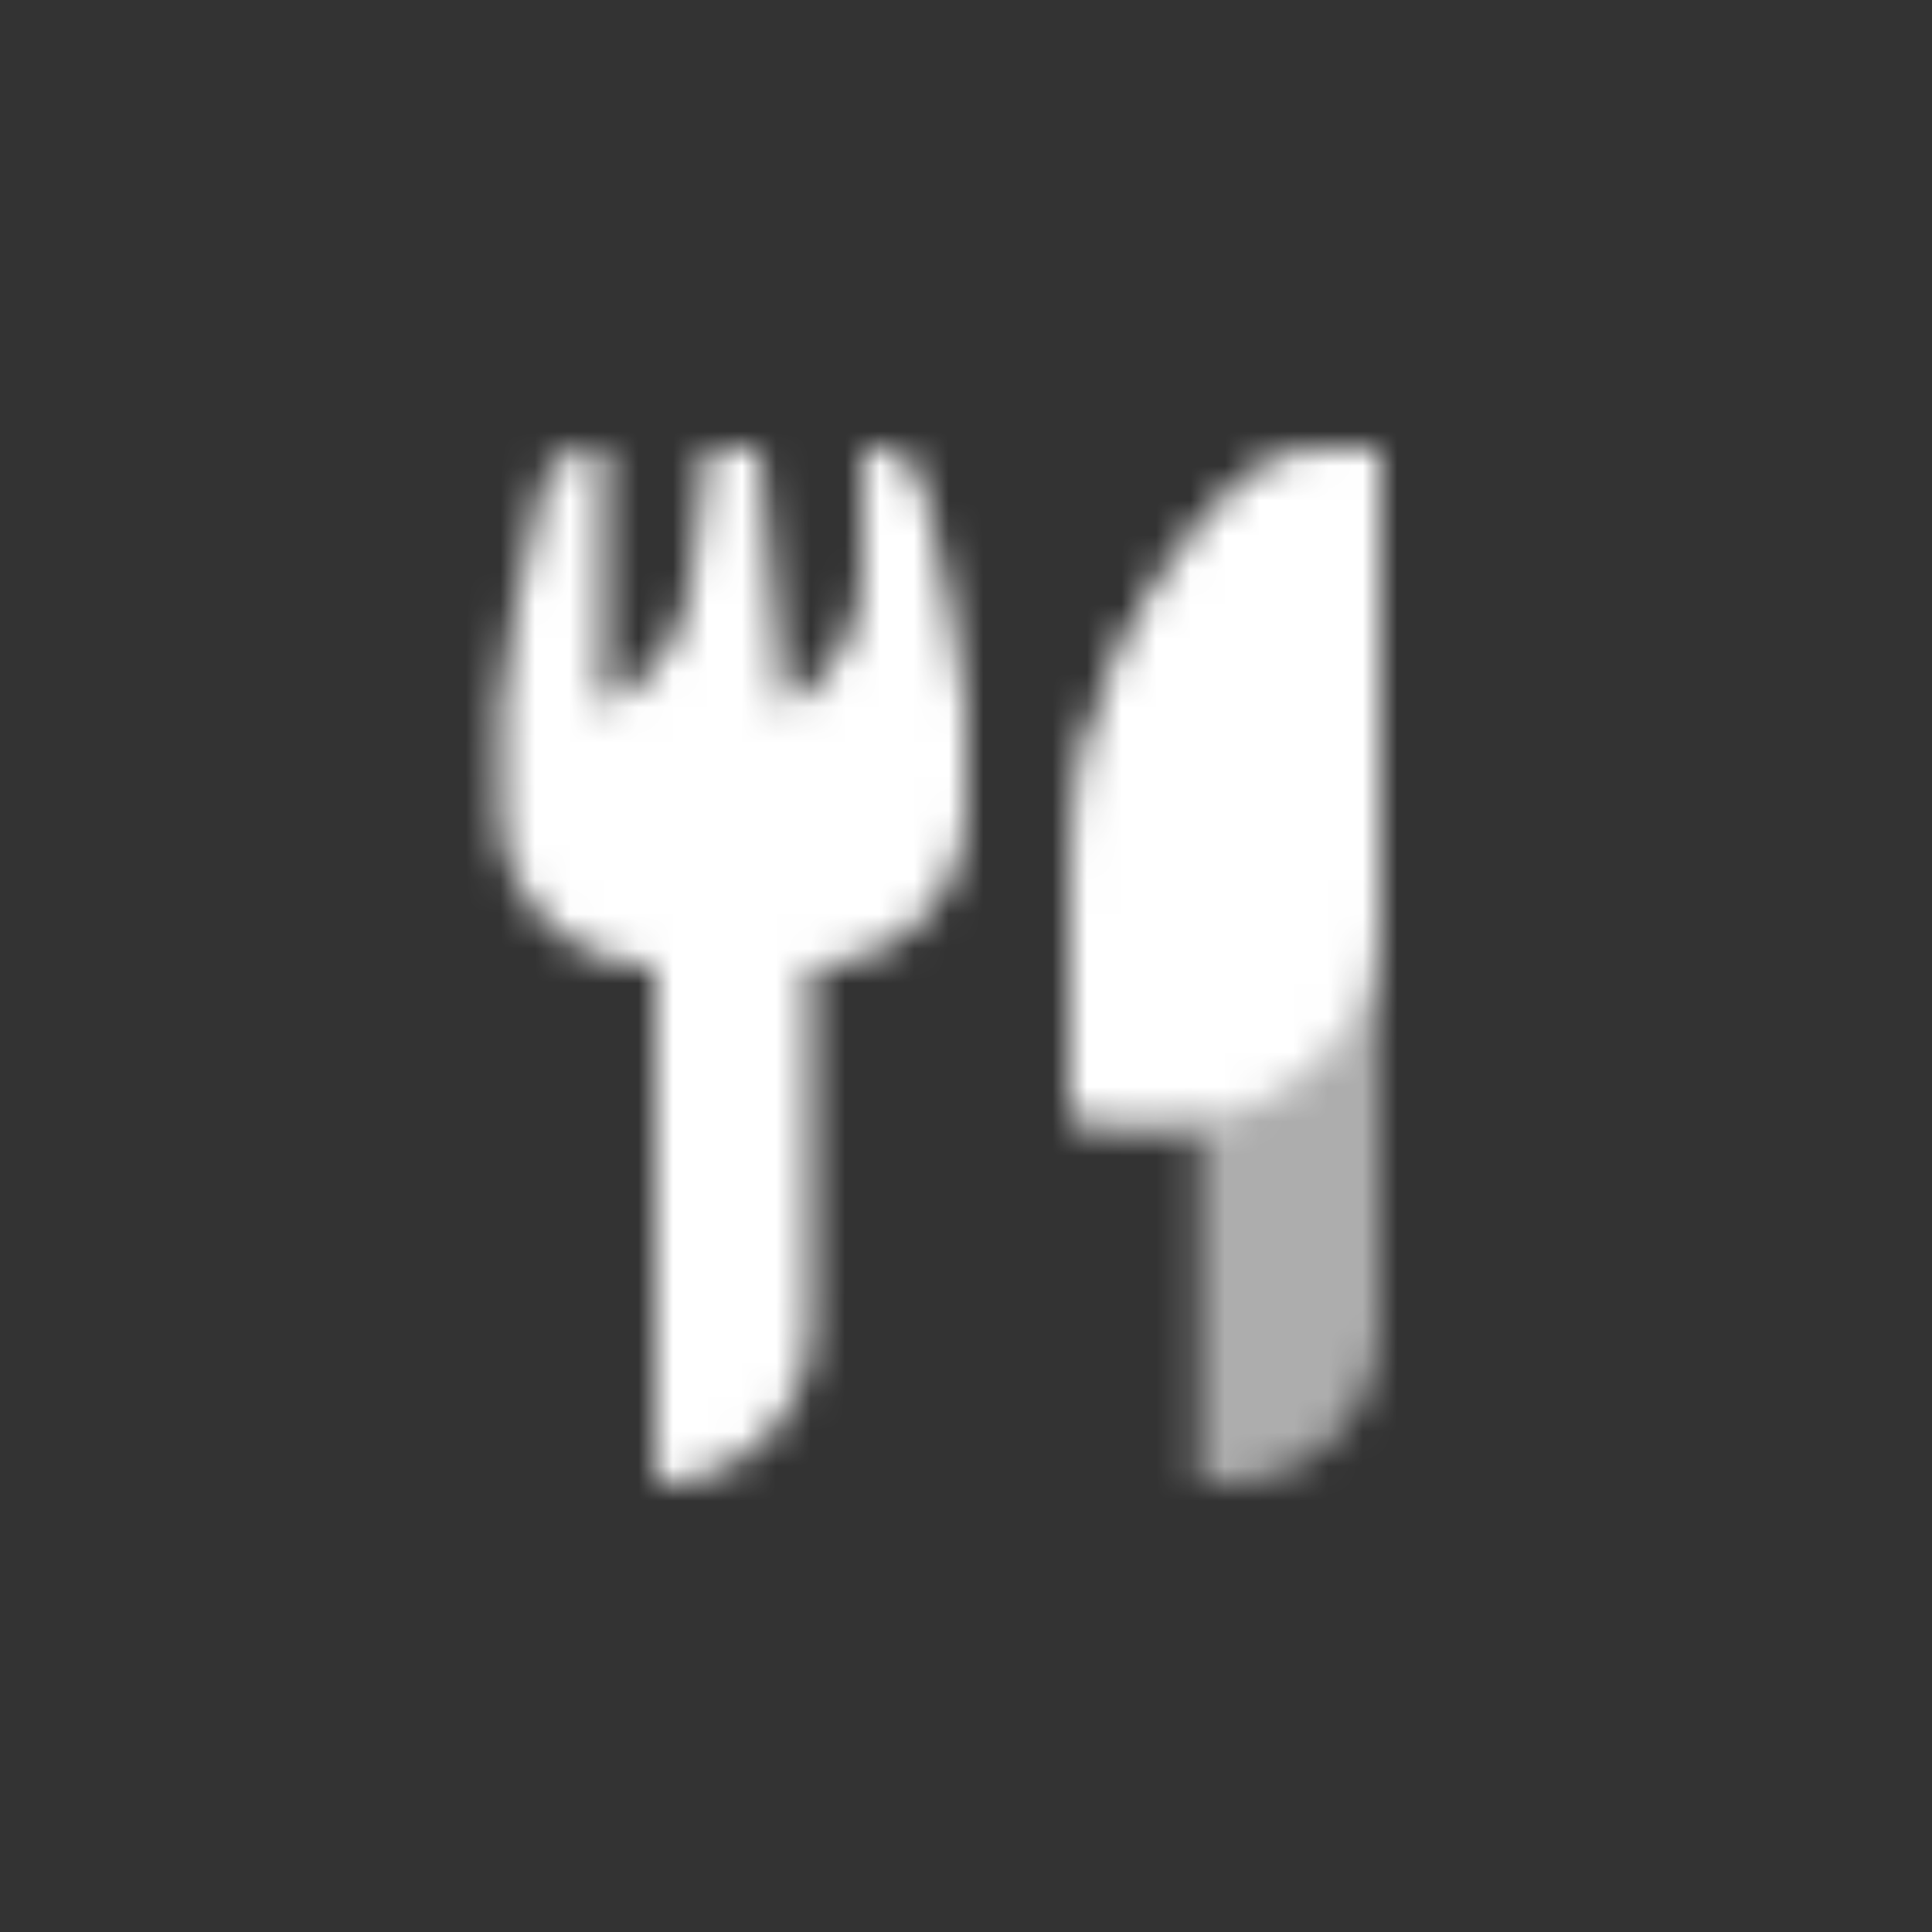 <svg width="56" height="56" viewBox="0 0 56 56" fill="none" xmlns="http://www.w3.org/2000/svg">
<rect x="0" y="0" width="56" height="56" fill="#333333" stroke="none"/>
<mask id="mask0_6_30" style="mask-type:alpha" maskUnits="userSpaceOnUse" x="14" y="13" width="26" height="30">
<path fill-rule="evenodd" clip-rule="evenodd" d="M17.171 13C16.483 13 15.883 13.467 15.724 14.136C15.29 15.951 14.5 19.411 14.5 20.5V23.5C14.5 25.985 16.515 28 19 28V43C21.485 43 23.5 40.985 23.5 38.5V28C25.985 28 28 25.985 28 23.5V20.5C28 19.411 27.21 15.951 26.776 14.136C26.616 13.467 26.017 13 25.329 13H25V16.592C25 18.096 24.248 19.501 22.996 20.336L22.75 20.5L22 13H20.5L20.006 16.956C19.843 18.254 19.125 19.417 18.036 20.142L17.5 20.5V13H17.171Z" fill="black"/>
<path opacity="0.6" fill-rule="evenodd" clip-rule="evenodd" d="M35.737 14.263C32.704 17.296 31 21.41 31 25.699V31C31 31.828 31.672 32.5 32.5 32.5H34.75V43H35.5C37.985 43 40 40.985 40 38.5V32.5V26.312V13H38.786C37.643 13 36.546 13.454 35.737 14.263Z" fill="black"/>
<path d="M31 25.699C31 21.41 32.704 17.296 35.737 14.263C36.546 13.454 37.643 13 38.786 13H40V26.5C40 29.814 37.314 32.5 34 32.5H31V25.699Z" fill="black"/>
</mask>
<g mask="url(#mask0_6_30)">
<path d="M10 10H46V46H10V10Z" fill="white"/>
</g>
</svg>
